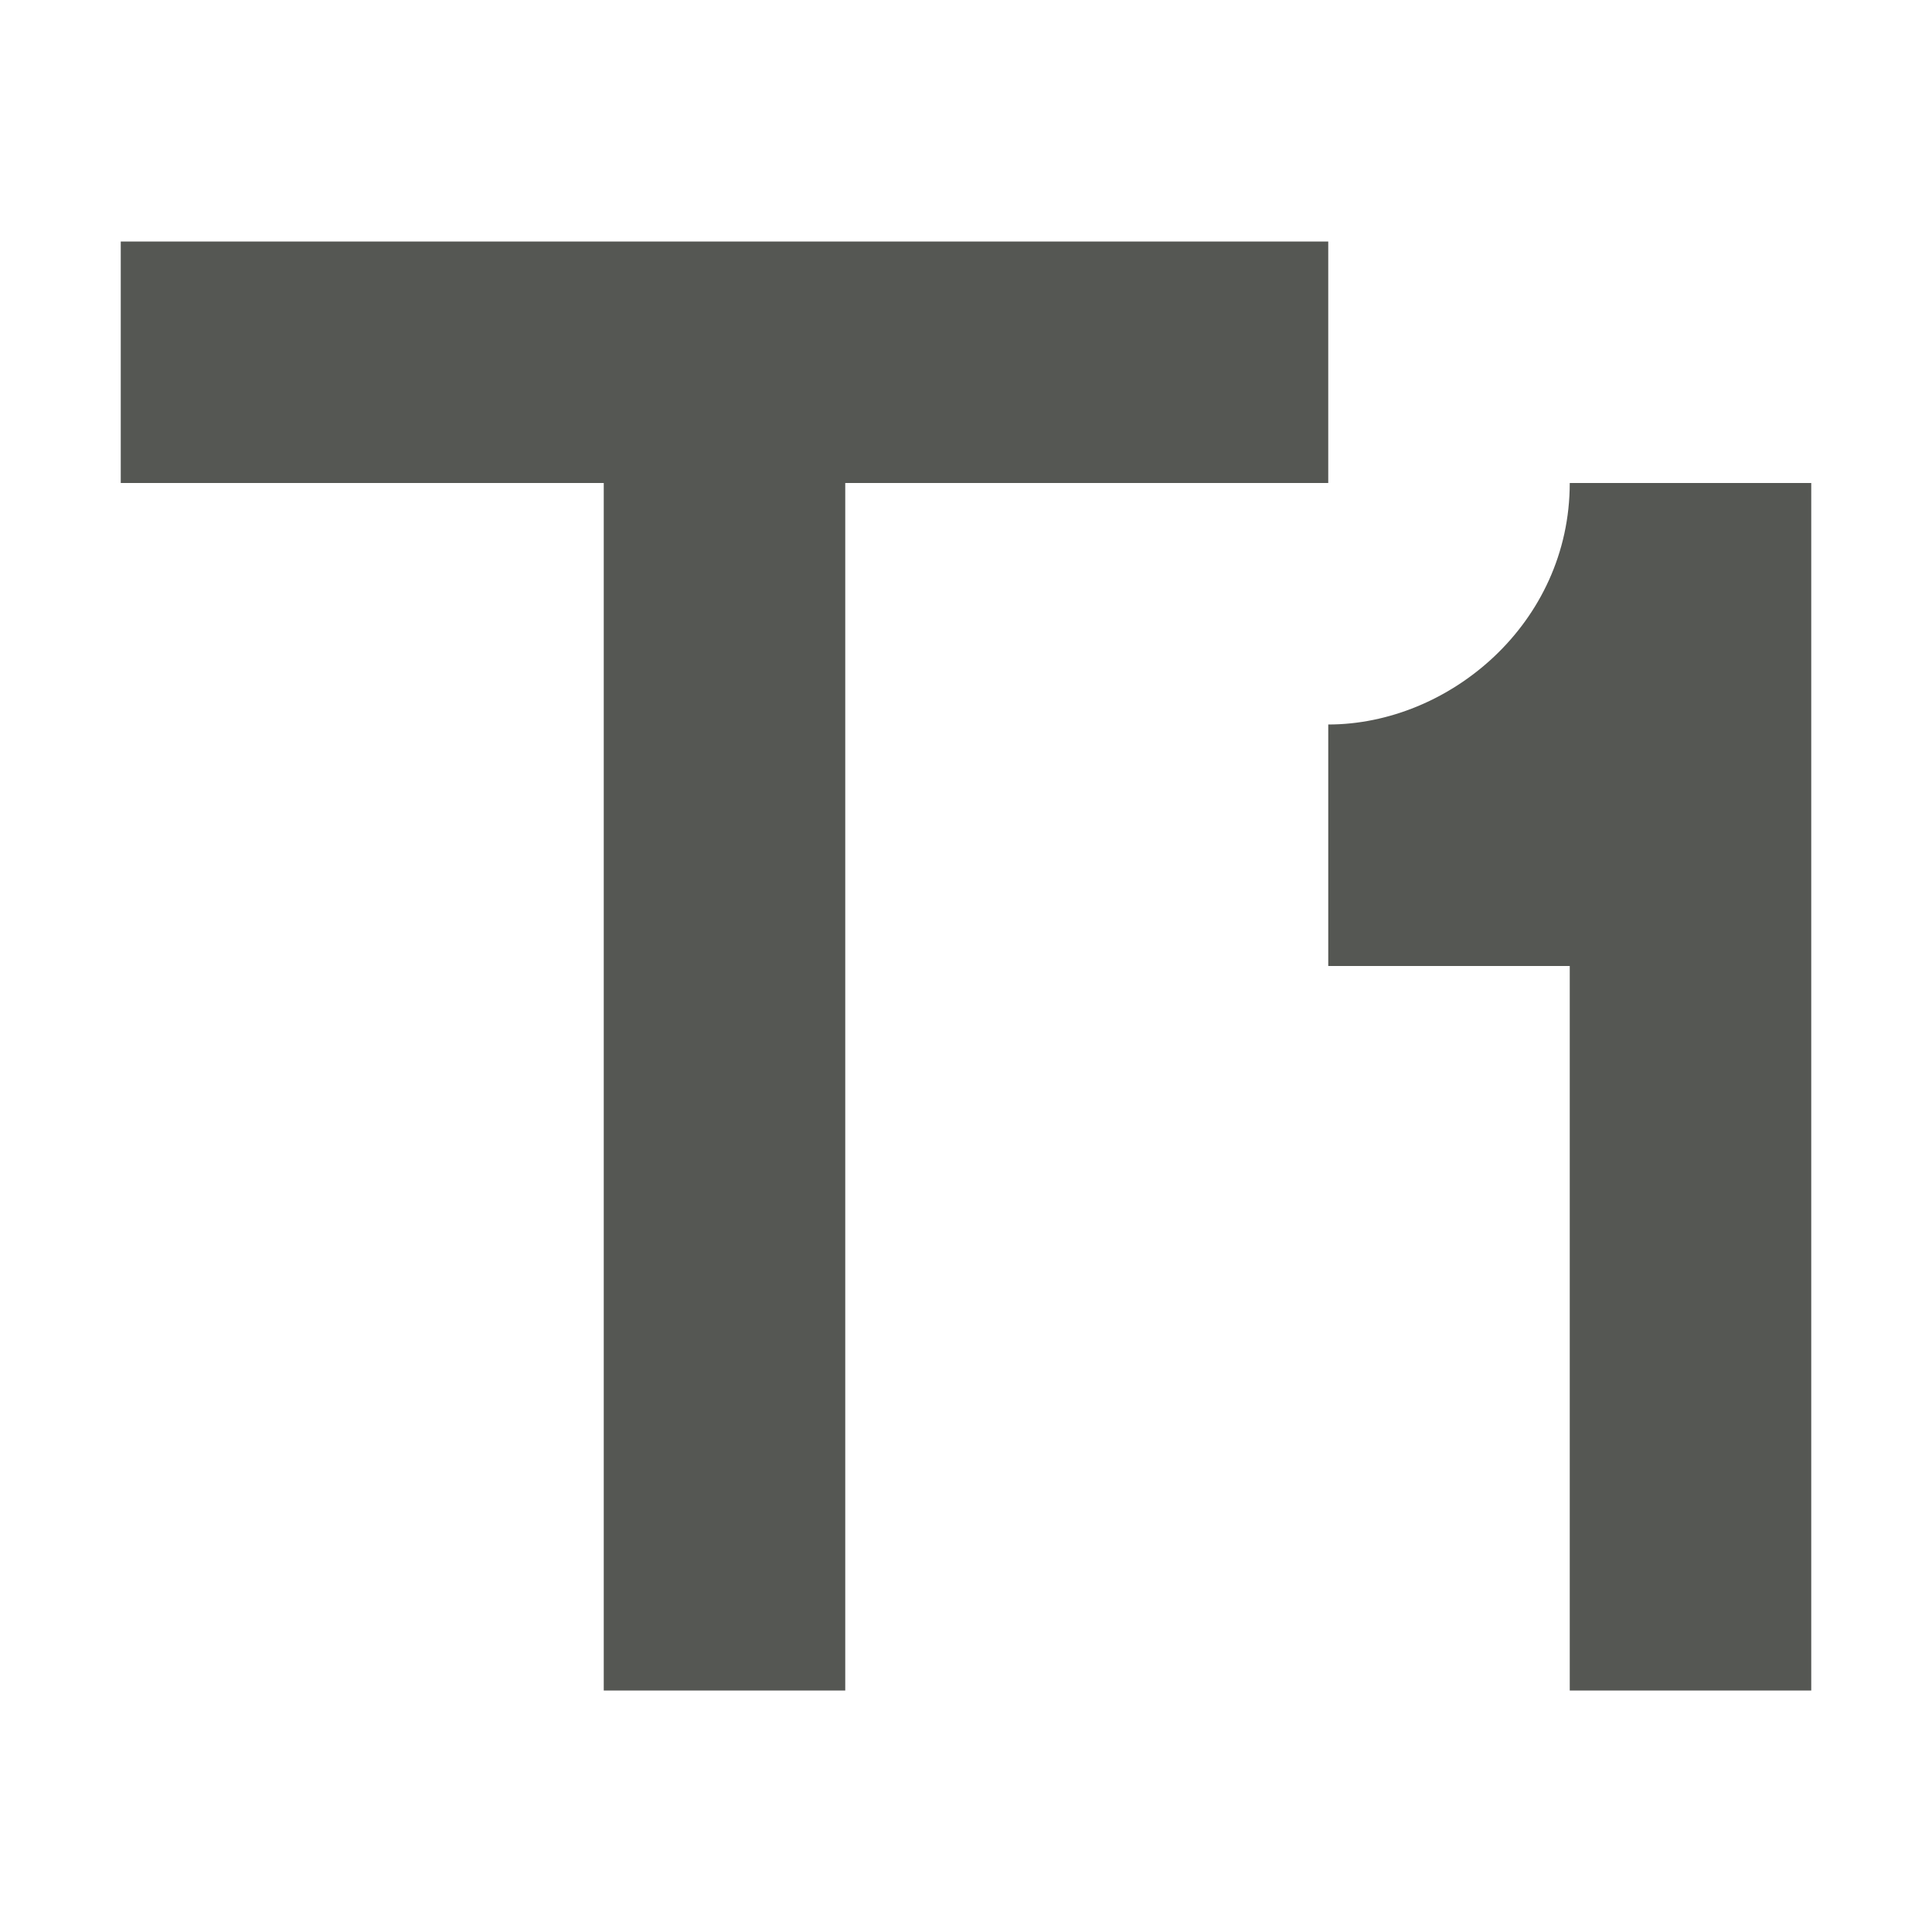 <svg xmlns="http://www.w3.org/2000/svg" viewBox="0 0 16 16">
  <path
     style="fill:#555753"
     d="M 1 2 L 1 4 L 5 4 L 5 14 L 7 14 L 7 4 L 11 4 L 11 2 L 1 2 z M 13 4 C 13 5.164 12 6 11 6 L 11 8 L 13 8 L 13 14 L 15 14 L 15 4 L 13 4 z "
     />
</svg>
